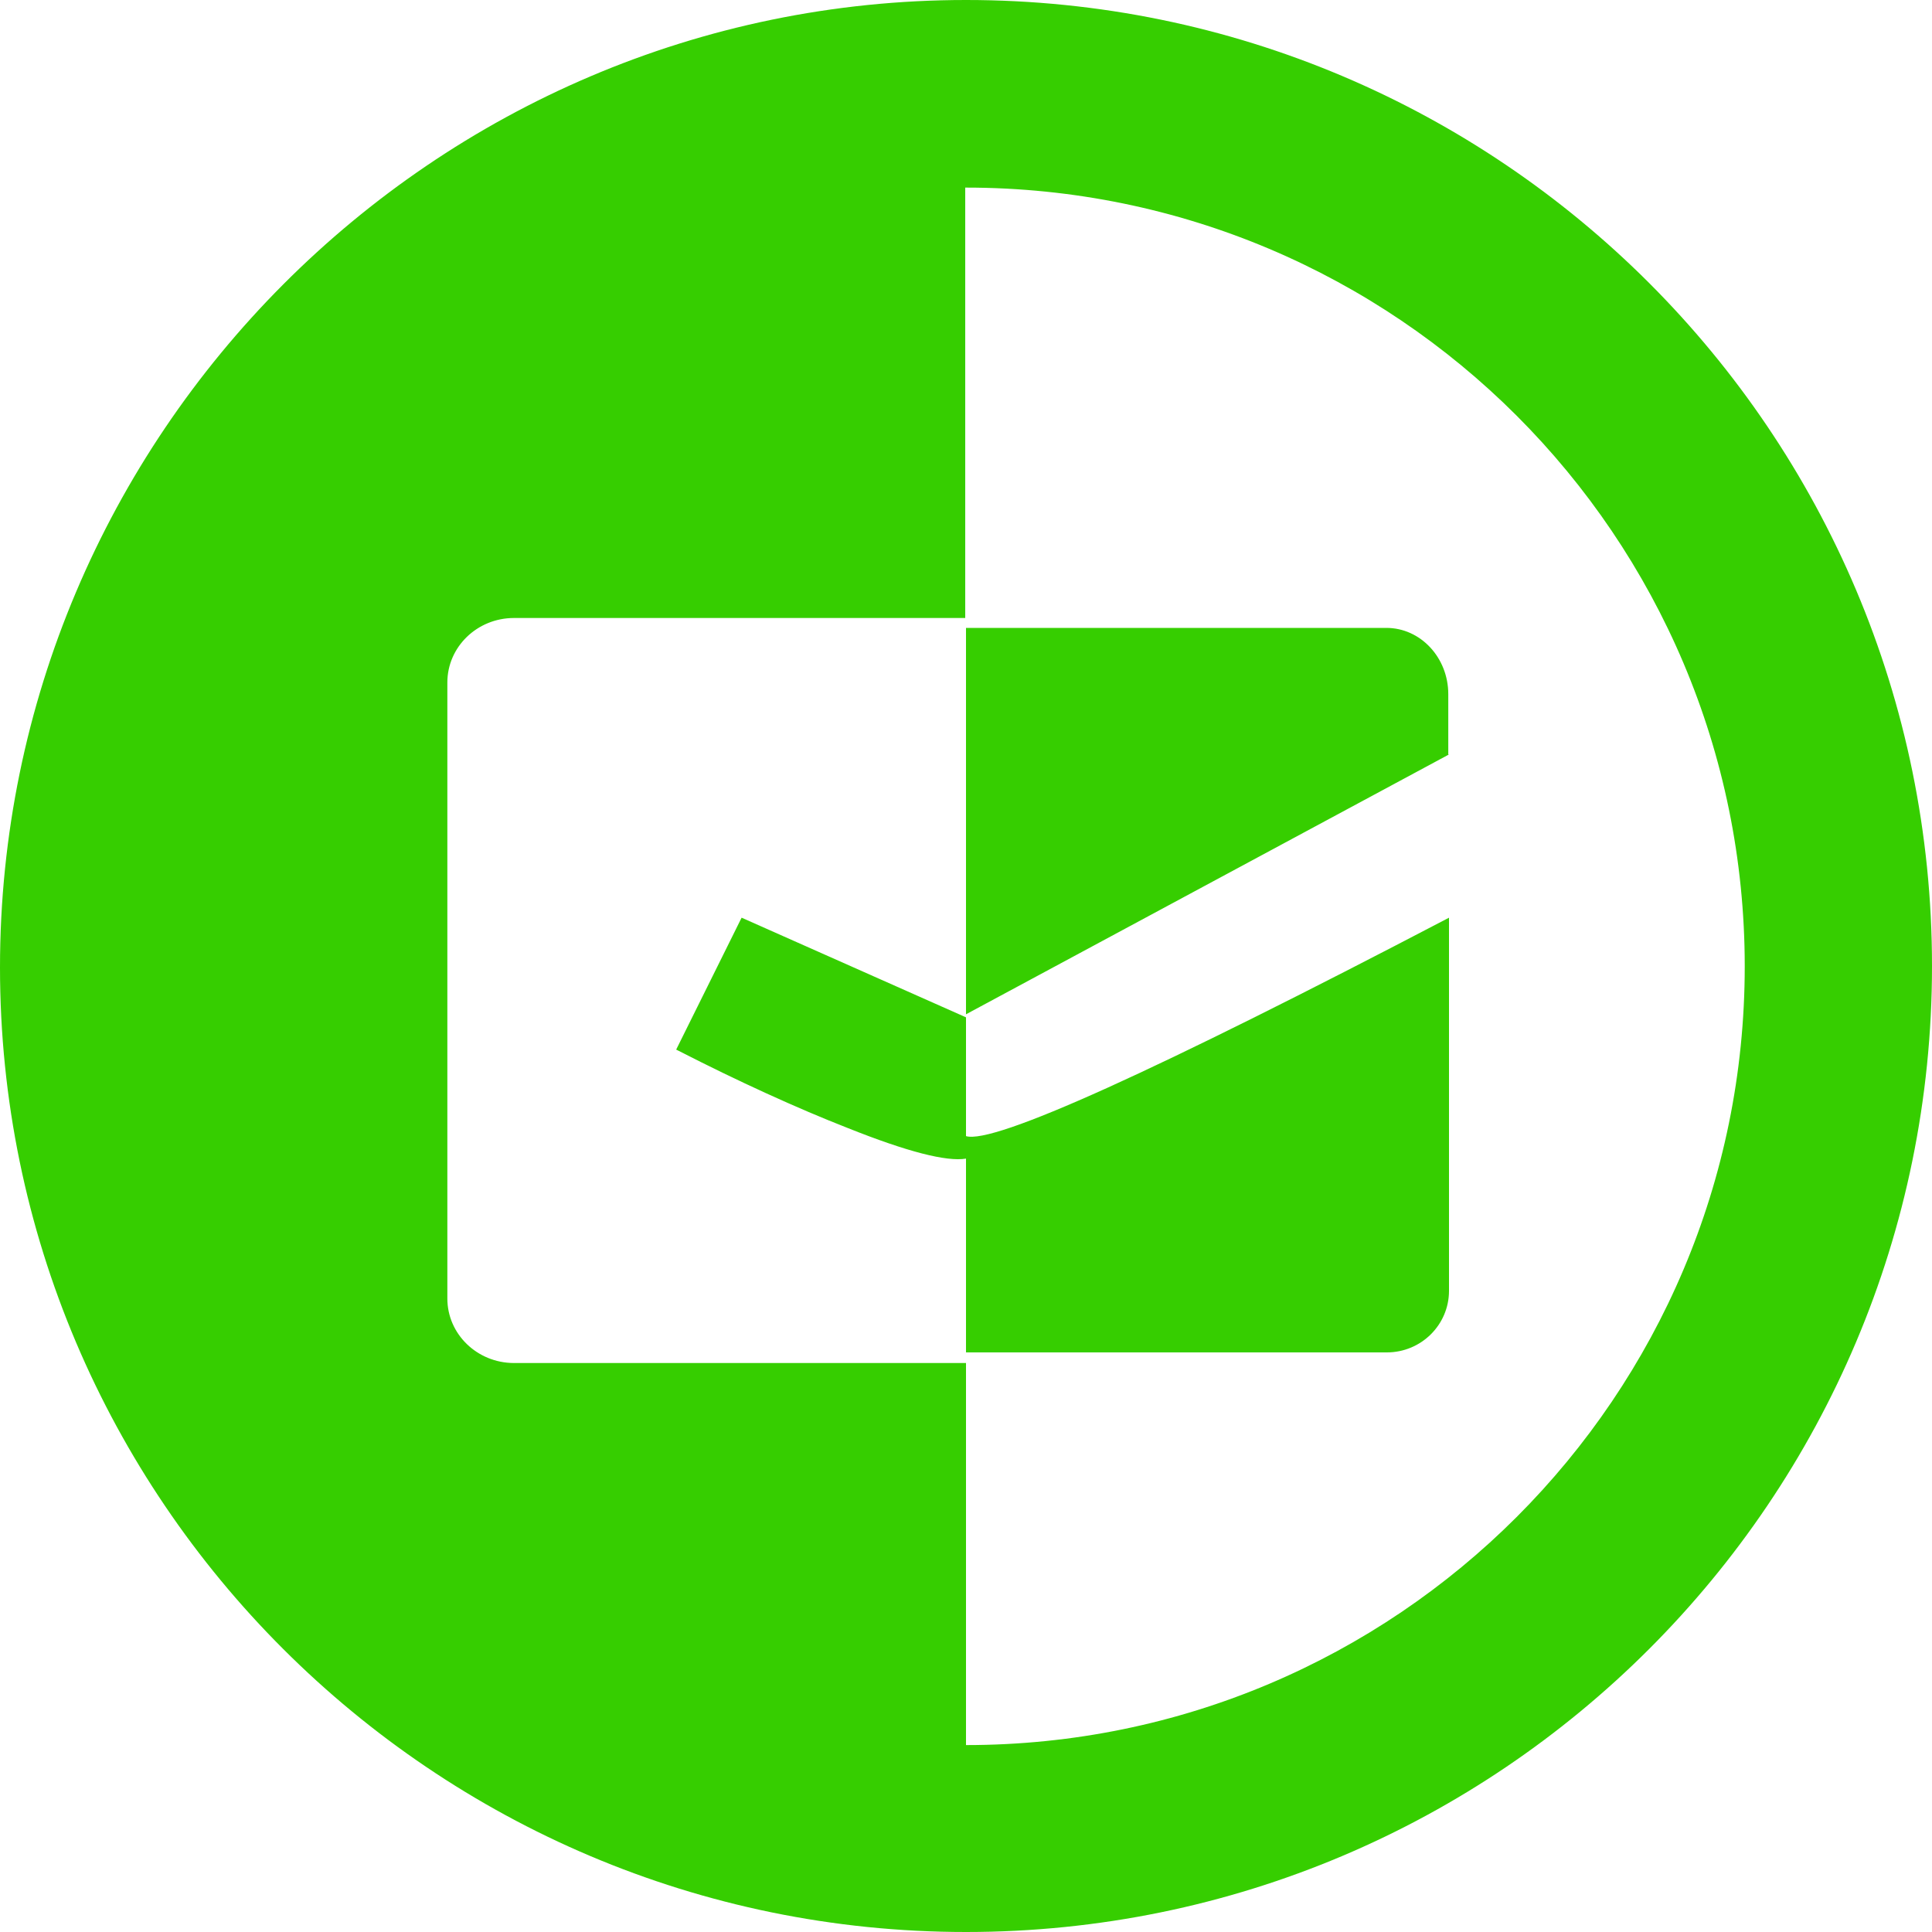 <svg width="40" height="40" viewBox="0 0 40 40" fill="none" xmlns="http://www.w3.org/2000/svg">
<path fill-rule="evenodd" clip-rule="evenodd" d="M0 20.03C0 31.026 8.963 40 20 40C31.046 40 40 31.046 40 20C40 8.954 31.046 0 20 0C8.963 0 0 9.033 0 20.03ZM19.984 3.884V12.795H10.639C9.879 12.796 9.262 13.393 9.262 14.13V26.885C9.262 27.621 9.879 28.218 10.639 28.22H20V36.13C28.905 36.13 36.123 28.912 36.123 20.007C36.123 11.103 28.905 3.884 20 3.884C19.995 3.884 19.989 3.884 19.984 3.884ZM15.354 19L15.355 19L15.355 19L19.998 21.062H20V21.063V23.522C20.57 23.696 23.903 22.188 30 19V26.725C30 27.429 29.424 27.999 28.715 28H20V23.988C19.598 24.055 18.782 23.846 17.553 23.355C16.506 22.946 15.264 22.378 14.056 21.759L14 21.731L14 21.73L14 21.73L15.354 19ZM30 15.62L20 21V13H28.703C29.411 13 29.985 13.615 29.985 14.372V15.62H30Z" fill="#36CE00"/>
</svg>
